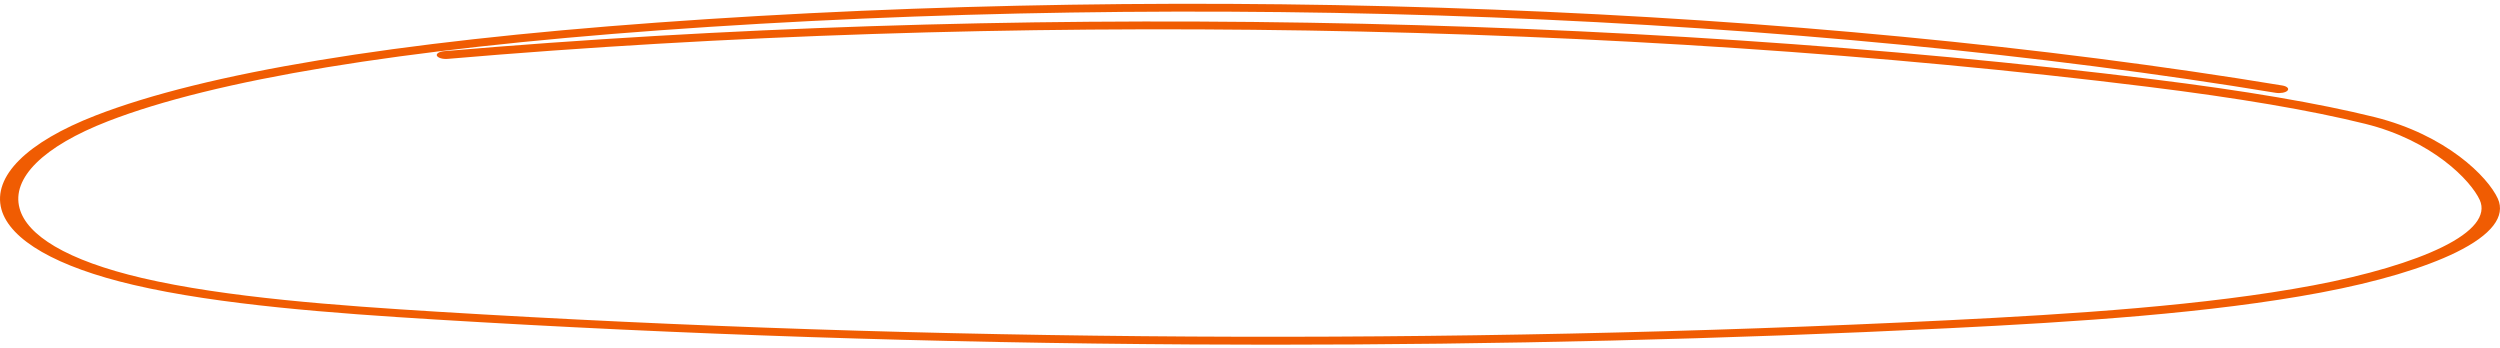 <?xml version="1.0" encoding="UTF-8"?> <svg xmlns="http://www.w3.org/2000/svg" width="330" height="46" viewBox="0 0 330 46" fill="none"><path d="M313.411 15.447C306.109 13.637 296.265 11.958 284.142 10.459C214.187 1.802 131.988 0.449 58.624 6.755C57.978 6.815 57.535 7.082 57.676 7.366C57.817 7.642 58.442 7.832 59.108 7.771C132.109 1.5 213.884 2.835 283.476 11.45C295.398 12.923 305.06 14.568 312.201 16.342C321.076 18.539 326.16 23.844 327.329 26.402C328.237 28.418 326.543 30.572 322.387 32.613C318.474 34.543 312.423 36.335 305.342 37.67C291.182 40.331 273.673 41.46 256.89 42.287C224.172 43.898 190.606 44.613 157.122 44.423C123.637 44.234 90.213 43.131 57.797 41.15C44.685 40.349 29.758 39.272 18.745 36.696C13.863 35.551 9.99 34.147 7.227 32.519C4.645 30.994 3.071 29.305 2.587 27.505C1.478 23.5 5.734 19.313 14.246 16.005C28.366 10.527 52.895 6.487 87.126 3.997C122.104 1.456 160.067 0.862 196.92 2.292C233.774 3.722 269.538 7.159 300.38 12.249C301.006 12.353 301.712 12.224 301.954 11.957C302.196 11.69 301.893 11.388 301.268 11.285C285.635 8.701 268.751 6.538 251.121 4.85C233.733 3.179 215.579 1.973 197.162 1.267C160.107 -0.172 121.922 0.422 86.743 2.981C52.028 5.505 27.096 9.631 12.633 15.239C3.535 18.77 -1.003 23.284 0.187 27.626C1.316 31.692 7.489 35.241 17.595 37.601C28.951 40.263 44.141 41.357 57.454 42.175C89.991 44.165 123.496 45.267 157.081 45.466C160.632 45.483 164.162 45.5 167.712 45.5C197.767 45.5 227.803 44.768 257.153 43.329C274.137 42.494 291.848 41.348 306.311 38.626C313.814 37.213 320.007 35.37 324.223 33.302C328.883 31.011 330.779 28.556 329.71 26.213C328.399 23.336 322.912 17.807 313.411 15.447Z" fill="#F05C02"></path></svg> 